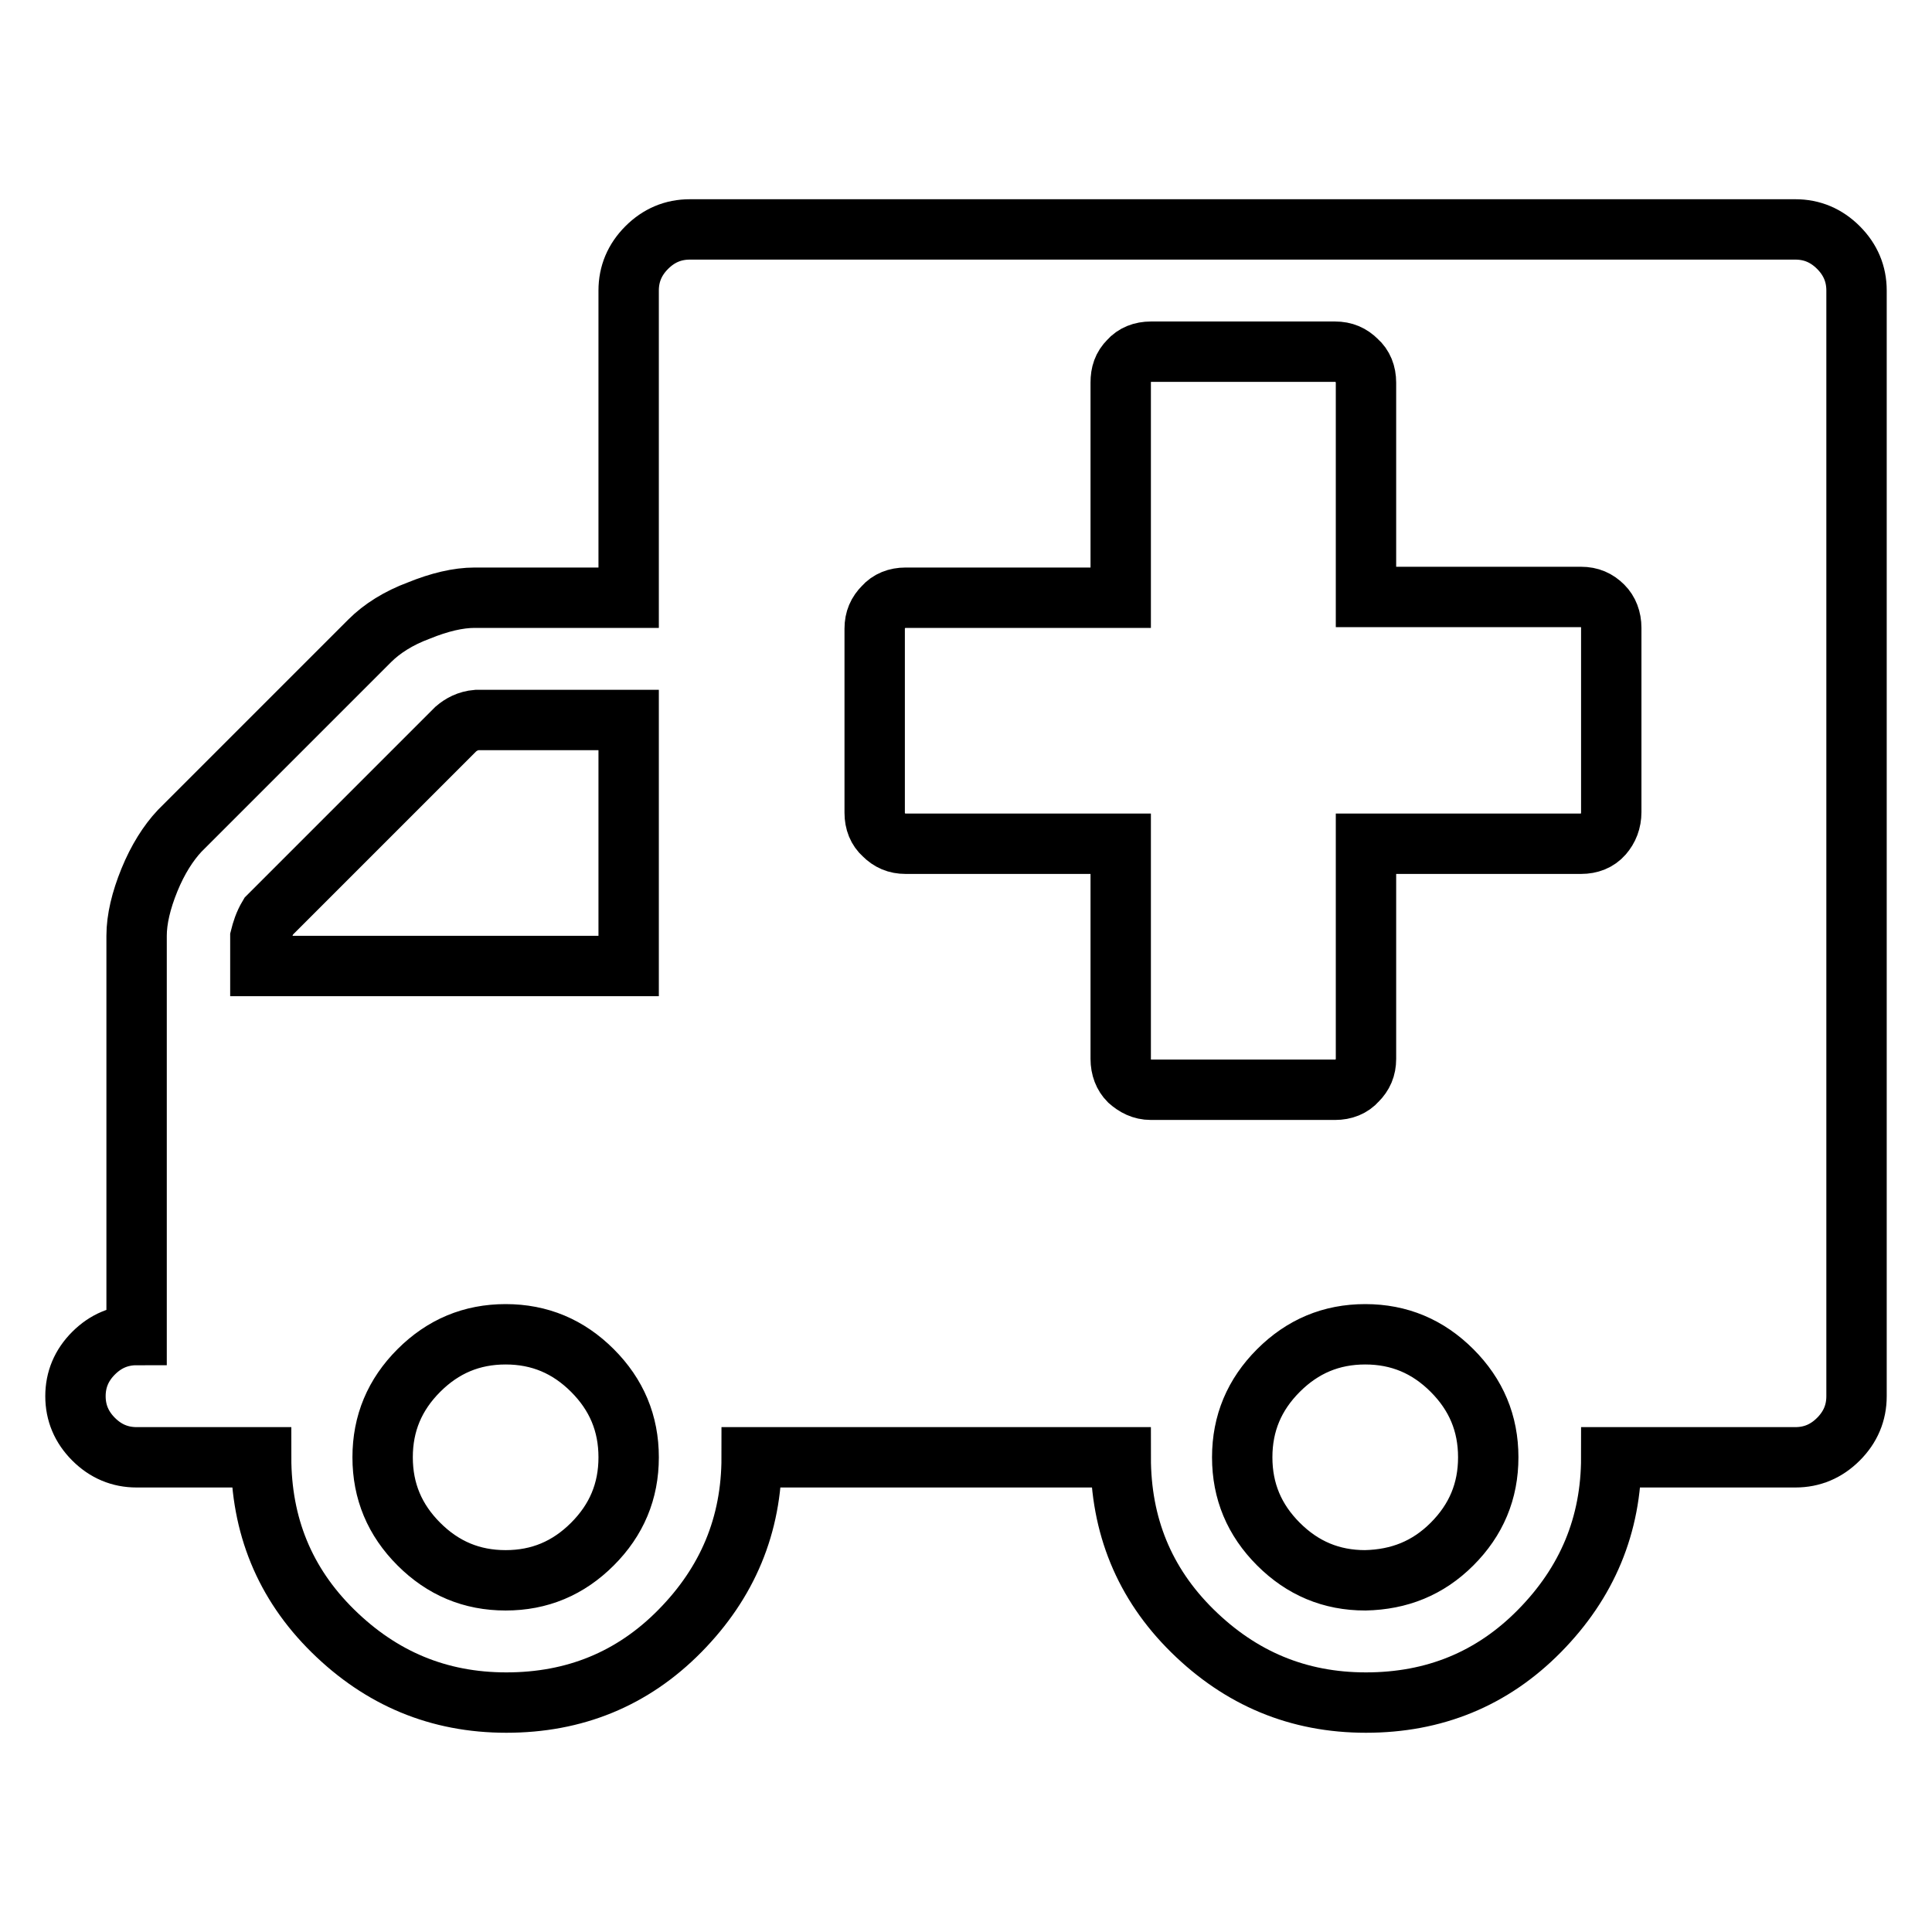 <?xml version="1.0" encoding="utf-8"?>
<!-- Svg Vector Icons : http://www.onlinewebfonts.com/icon -->
<!DOCTYPE svg PUBLIC "-//W3C//DTD SVG 1.1//EN" "http://www.w3.org/Graphics/SVG/1.1/DTD/svg11.dtd">
<svg version="1.1" xmlns="http://www.w3.org/2000/svg" xmlns:xlink="http://www.w3.org/1999/xlink" x="0px" y="0px" viewBox="0 0 256 256" enable-background="new 0 0 256 256" xml:space="preserve">
<g> <path stroke-width="8" fill-opacity="0" stroke="#000000"  d="M246,38.5V185c0,2.2-0.8,4.1-2.4,5.7c-1.6,1.6-3.5,2.4-5.7,2.4h-24.4c0,9-3.2,16.6-9.5,23 c-6.3,6.4-14,9.5-23,9.5c-9,0-16.6-3.2-23-9.5c-6.4-6.3-9.5-14-9.5-23H99.6c0,9-3.2,16.6-9.5,23c-6.3,6.4-14,9.5-23,9.5 s-16.6-3.2-23-9.5c-6.4-6.3-9.5-14-9.5-23H18.1c-2.2,0-4.1-0.8-5.7-2.4c-1.6-1.6-2.4-3.5-2.4-5.7c0-2.2,0.8-4.1,2.4-5.7 c1.6-1.6,3.5-2.4,5.7-2.4v-52.9c0-2.2,0.6-4.7,1.7-7.4c1.1-2.7,2.5-4.9,4-6.5L49,84.9c1.6-1.6,3.8-3,6.5-4c2.7-1.1,5.2-1.7,7.4-1.7 h20.4V38.5c0-2.2,0.8-4.1,2.4-5.7s3.5-2.4,5.7-2.4h146.5c2.2,0,4.1,0.8,5.7,2.4C245.2,34.4,246,36.3,246,38.5L246,38.5z M34.5,128 h48.8V95.4H63.2c-1.2,0.1-2.1,0.6-2.8,1.2l-24.8,24.8c-0.6,1-0.9,2-1.1,2.8L34.5,128z M78.5,204.6c3.2-3.2,4.8-7,4.8-11.5 c0-4.5-1.6-8.3-4.8-11.5c-3.2-3.2-7-4.8-11.5-4.8c-4.5,0-8.3,1.6-11.5,4.8c-3.2,3.2-4.8,7-4.8,11.5c0,4.5,1.6,8.3,4.8,11.5 c3.2,3.2,7,4.8,11.5,4.8C71.5,209.4,75.3,207.8,78.5,204.6z M213.5,107.6V83.2c0-1.2-0.4-2.2-1.1-2.9c-0.8-0.8-1.7-1.2-2.9-1.2 h-28.5V50.7c0-1.2-0.4-2.2-1.2-2.9c-0.8-0.8-1.7-1.2-2.9-1.2h-24.4c-1.2,0-2.2,0.4-2.9,1.2c-0.8,0.8-1.1,1.7-1.1,2.9v28.5h-28.5 c-1.2,0-2.2,0.4-2.9,1.2c-0.8,0.8-1.2,1.7-1.2,2.9v24.4c0,1.2,0.4,2.2,1.2,2.9c0.8,0.8,1.7,1.2,2.9,1.2h28.5v28.5 c0,1.2,0.4,2.2,1.1,2.9c0.8,0.7,1.7,1.2,2.9,1.2h24.4c1.2,0,2.2-0.4,2.9-1.2c0.8-0.8,1.2-1.7,1.2-2.9v-28.5h28.5 c1.2,0,2.2-0.4,2.9-1.2C213.1,109.8,213.5,108.8,213.5,107.6L213.5,107.6z M192.4,204.6c3.2-3.2,4.8-7,4.8-11.5 c0-4.5-1.6-8.3-4.8-11.5c-3.2-3.2-7-4.8-11.5-4.8c-4.5,0-8.3,1.6-11.5,4.8c-3.2,3.2-4.8,7-4.8,11.5c0,4.5,1.6,8.3,4.8,11.5 c3.2,3.2,7,4.8,11.5,4.8C185.4,209.3,189.2,207.8,192.4,204.6z"/></g>
</svg>